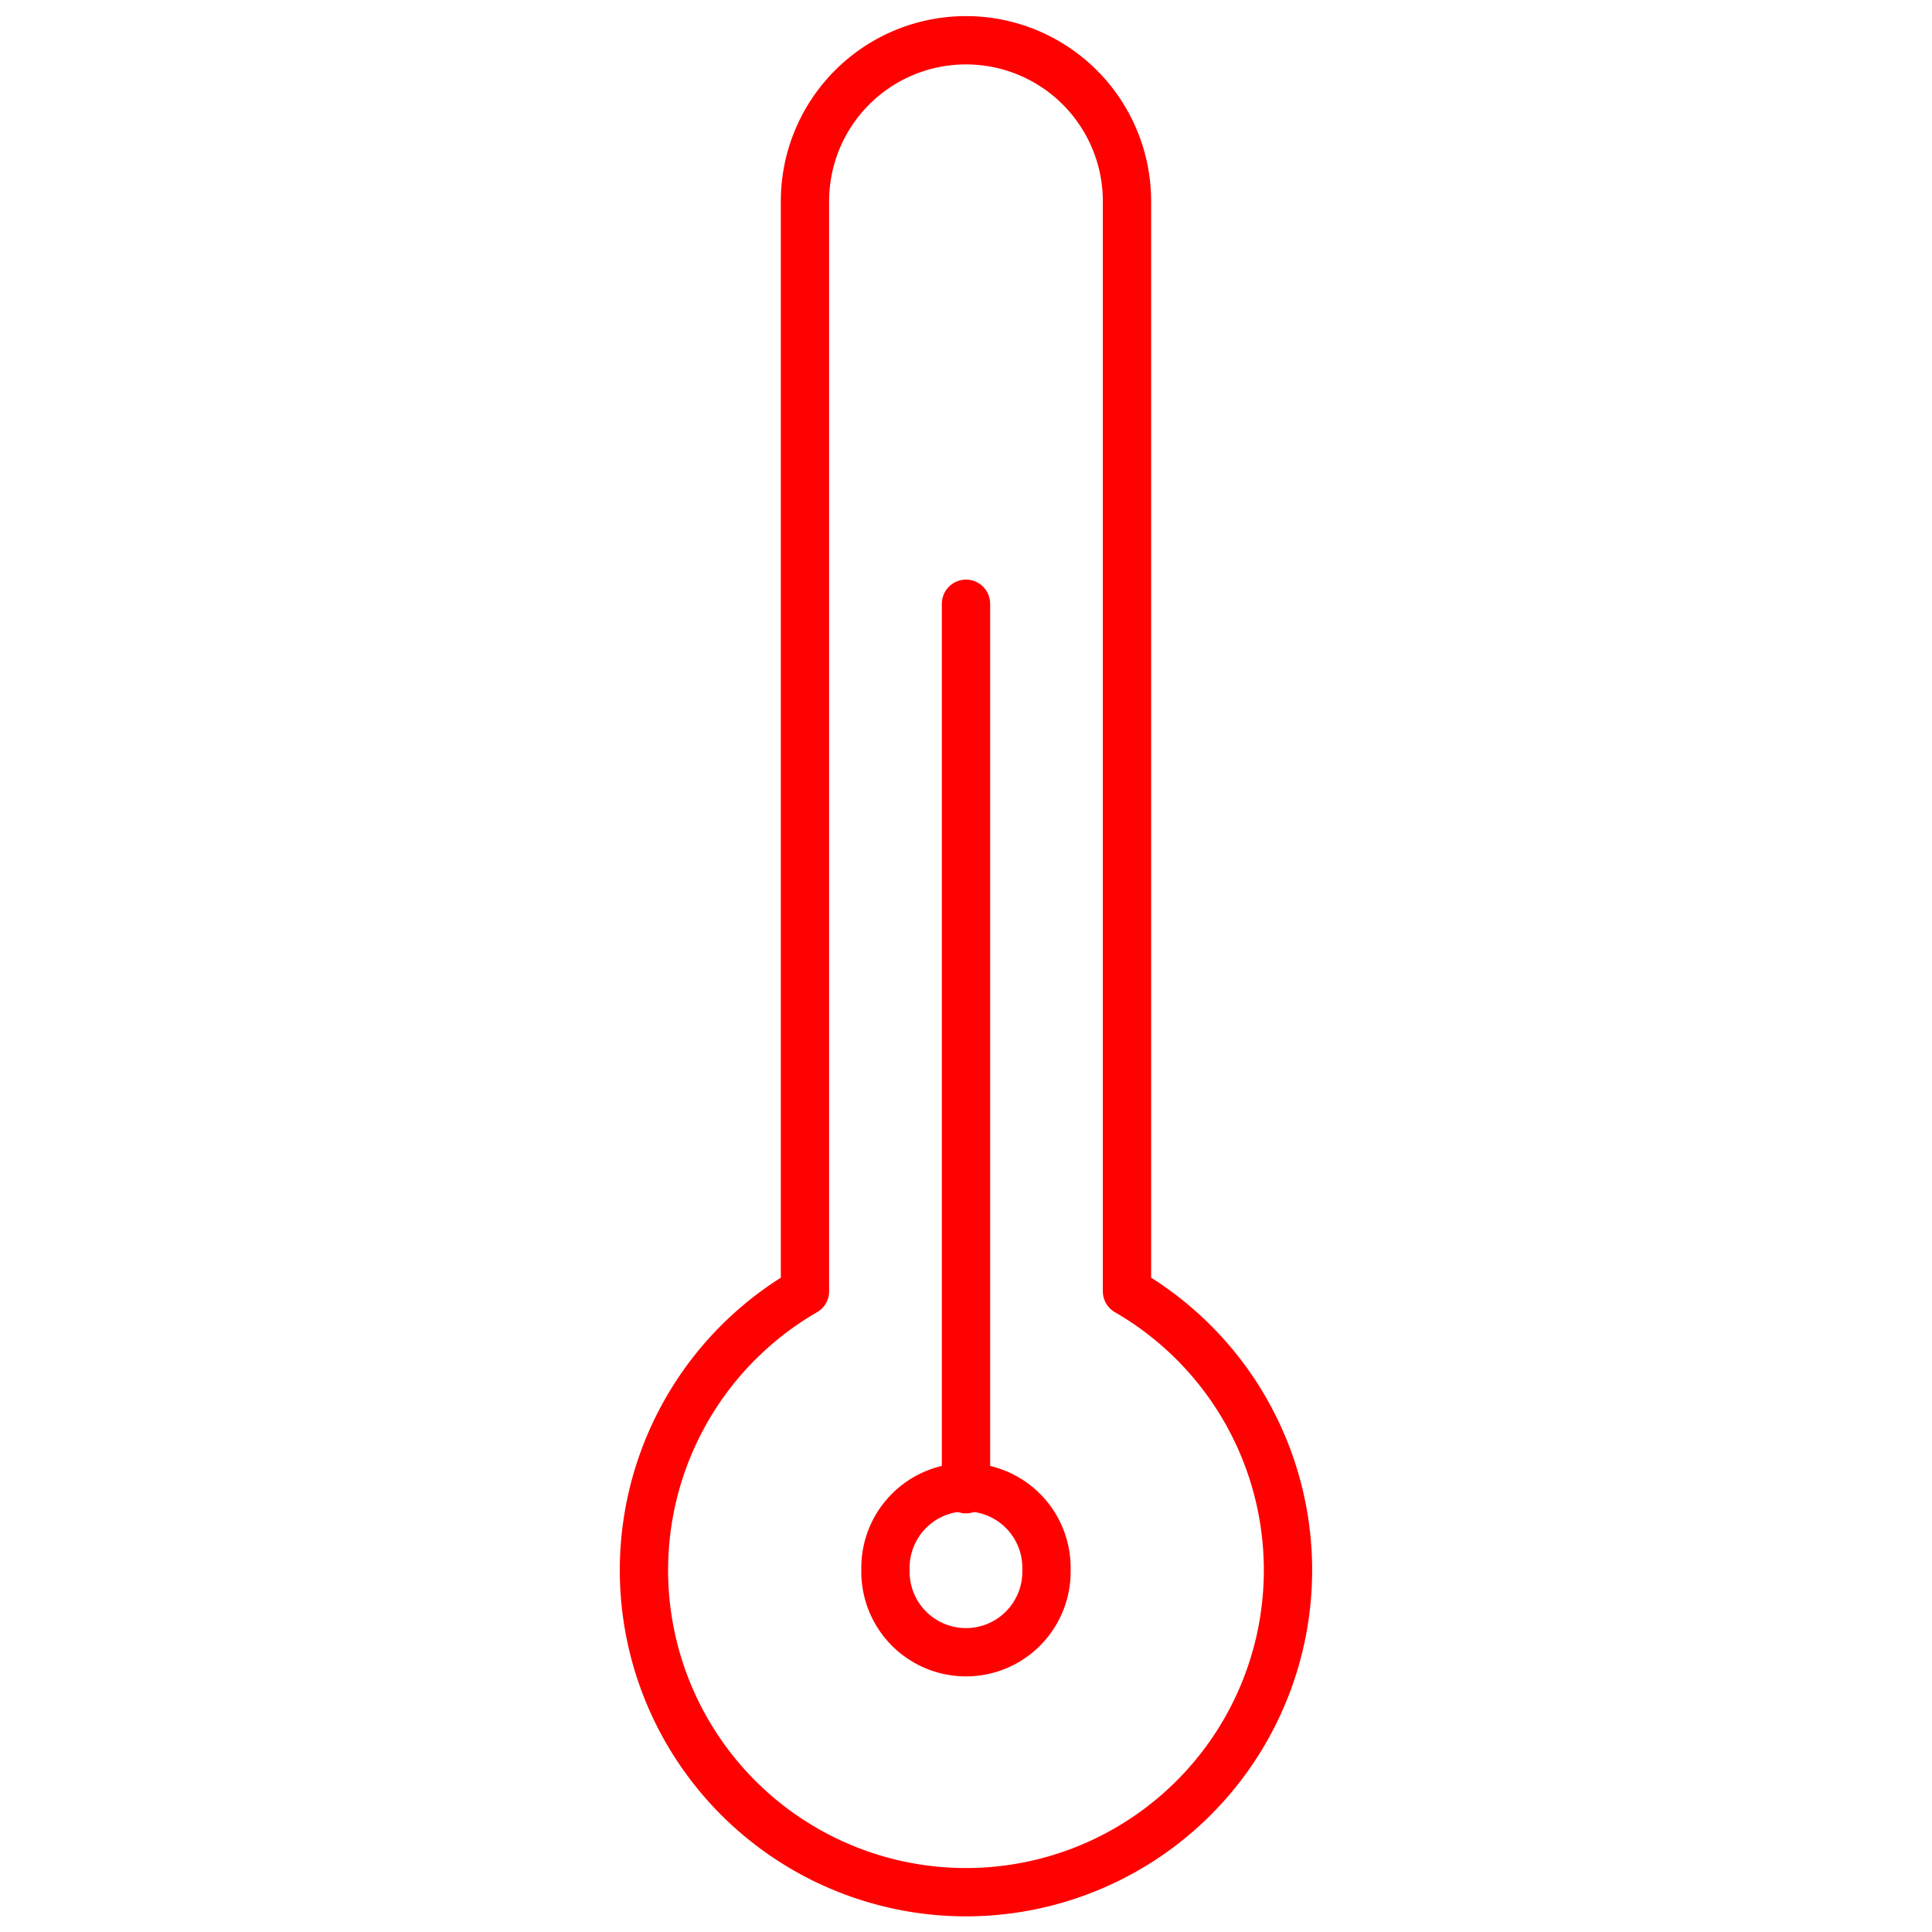 <svg width="40" height="40" id="Temperature-Thermometer--Streamline-Ultimate.svg" xmlns="http://www.w3.org/2000/svg" viewBox="0 0 40 40"><desc>Temperature Thermometer Streamline Icon: https://streamlinehq.com</desc><path stroke-width="1" stroke-linejoin="round" stroke-linecap="round" stroke="#fe0101" fill="none" d="M23.333 26.735V4.167a3.333 3.333 0 0 0 -6.667 0v22.568a6.667 6.667 0 1 0 6.667 0Z"></path><path stroke-width="1" stroke-linejoin="round" stroke-linecap="round" stroke="#fe0101" fill="none" d="M18.333 32.5a1.667 1.667 0 1 0 3.333 0 1.667 1.667 0 1 0 -3.333 0Z"></path><path stroke-width="1" stroke-linejoin="round" stroke-linecap="round" stroke="#fe0101" fill="none" d="m20 30.833 0 -18.333"></path></svg>